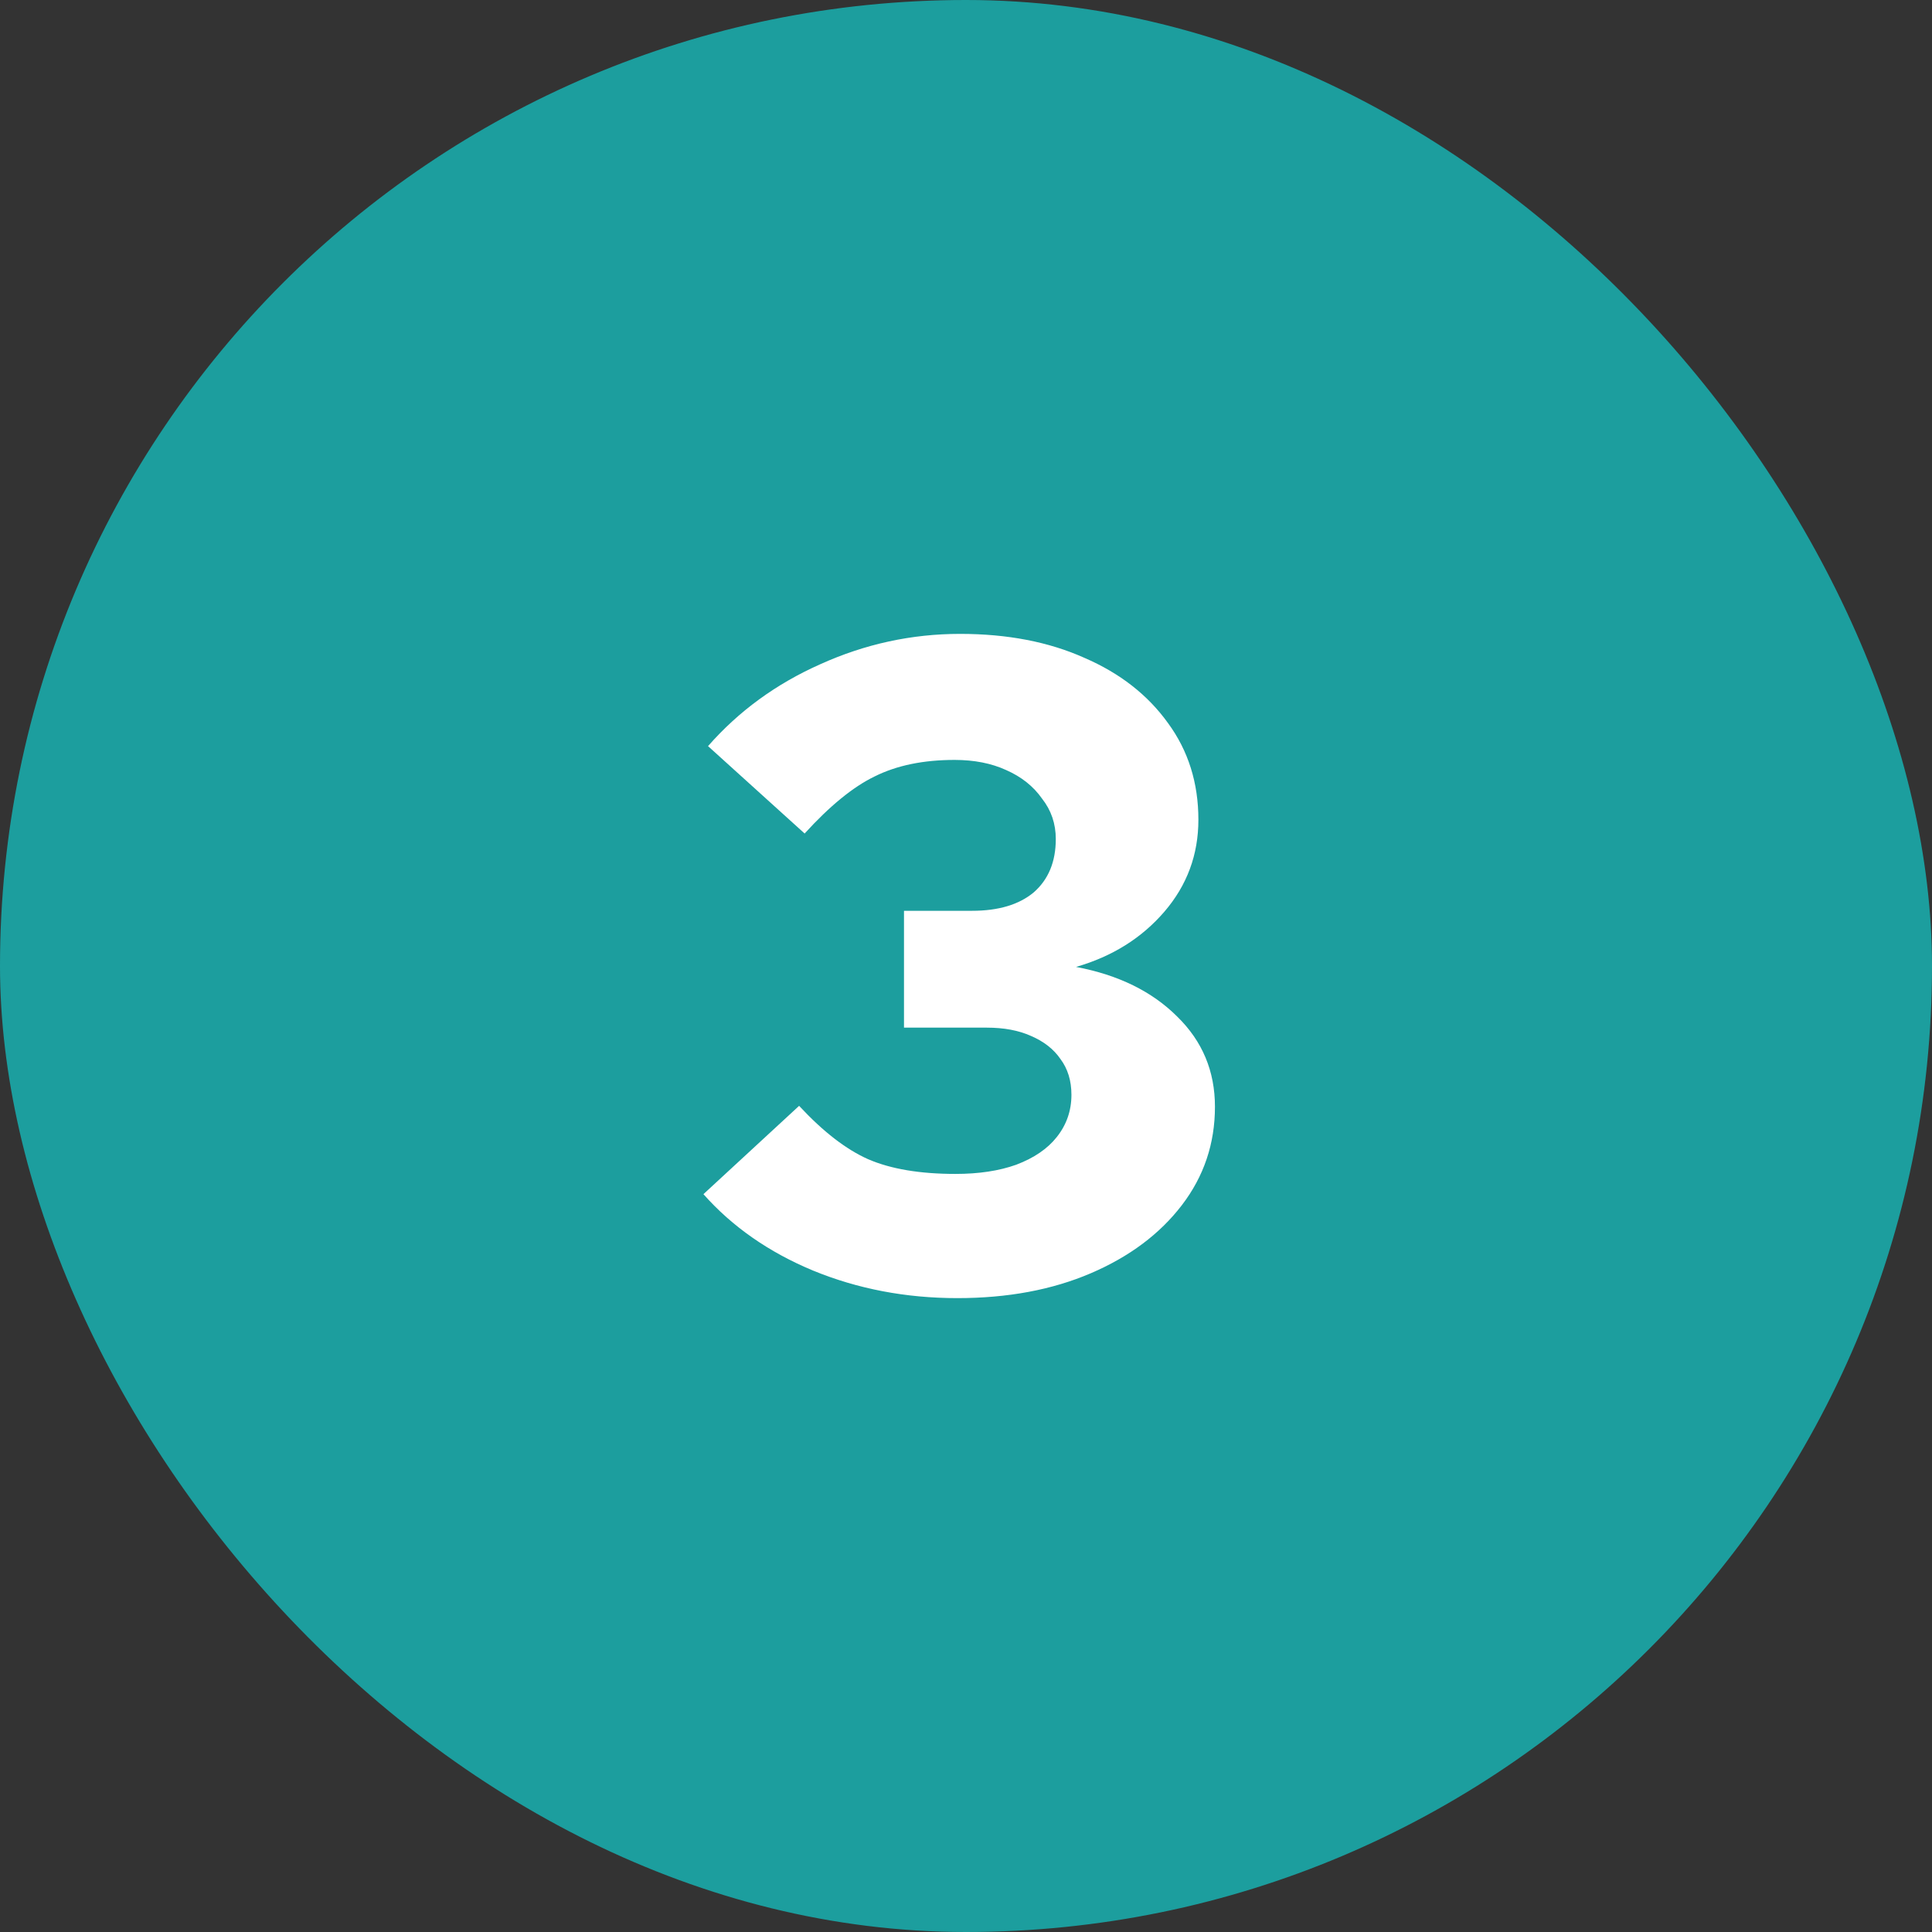 <svg width="84" height="84" viewBox="0 0 84 84" fill="none" xmlns="http://www.w3.org/2000/svg">
<rect x="0" y="0" width="84" height="84" fill="#333333" stroke="none"/>
<rect width="84" height="84" rx="42" fill="#1C9E9E"/>
<path d="M41.624 56.44C39.384 56.44 37.29 56.04 35.344 55.24C33.424 54.44 31.837 53.333 30.584 51.92L34.744 48.08C35.784 49.2 36.784 49.973 37.744 50.4C38.73 50.827 39.997 51.04 41.544 51.04C42.557 51.04 43.437 50.907 44.184 50.64C44.957 50.347 45.544 49.947 45.944 49.44C46.37 48.907 46.584 48.293 46.584 47.6C46.584 46.987 46.424 46.467 46.104 46.04C45.81 45.613 45.384 45.28 44.824 45.04C44.29 44.8 43.65 44.68 42.904 44.68H39.304V39.6H42.264C43.41 39.6 44.304 39.333 44.944 38.8C45.584 38.24 45.904 37.467 45.904 36.48C45.904 35.813 45.704 35.227 45.304 34.72C44.93 34.187 44.41 33.773 43.744 33.48C43.104 33.187 42.357 33.04 41.504 33.04C40.144 33.04 38.984 33.28 38.024 33.76C37.09 34.213 36.077 35.04 34.984 36.24L30.784 32.44C32.117 30.92 33.744 29.733 35.664 28.88C37.61 28 39.637 27.56 41.744 27.56C43.797 27.56 45.597 27.907 47.144 28.6C48.69 29.267 49.904 30.213 50.784 31.44C51.664 32.64 52.104 34.04 52.104 35.64C52.104 37.16 51.61 38.493 50.624 39.64C49.637 40.787 48.357 41.587 46.784 42.04C48.624 42.387 50.09 43.107 51.184 44.2C52.277 45.267 52.824 46.573 52.824 48.12C52.824 49.72 52.344 51.147 51.384 52.4C50.424 53.653 49.104 54.64 47.424 55.36C45.744 56.08 43.81 56.44 41.624 56.44Z" fill="white"/>
</svg>
